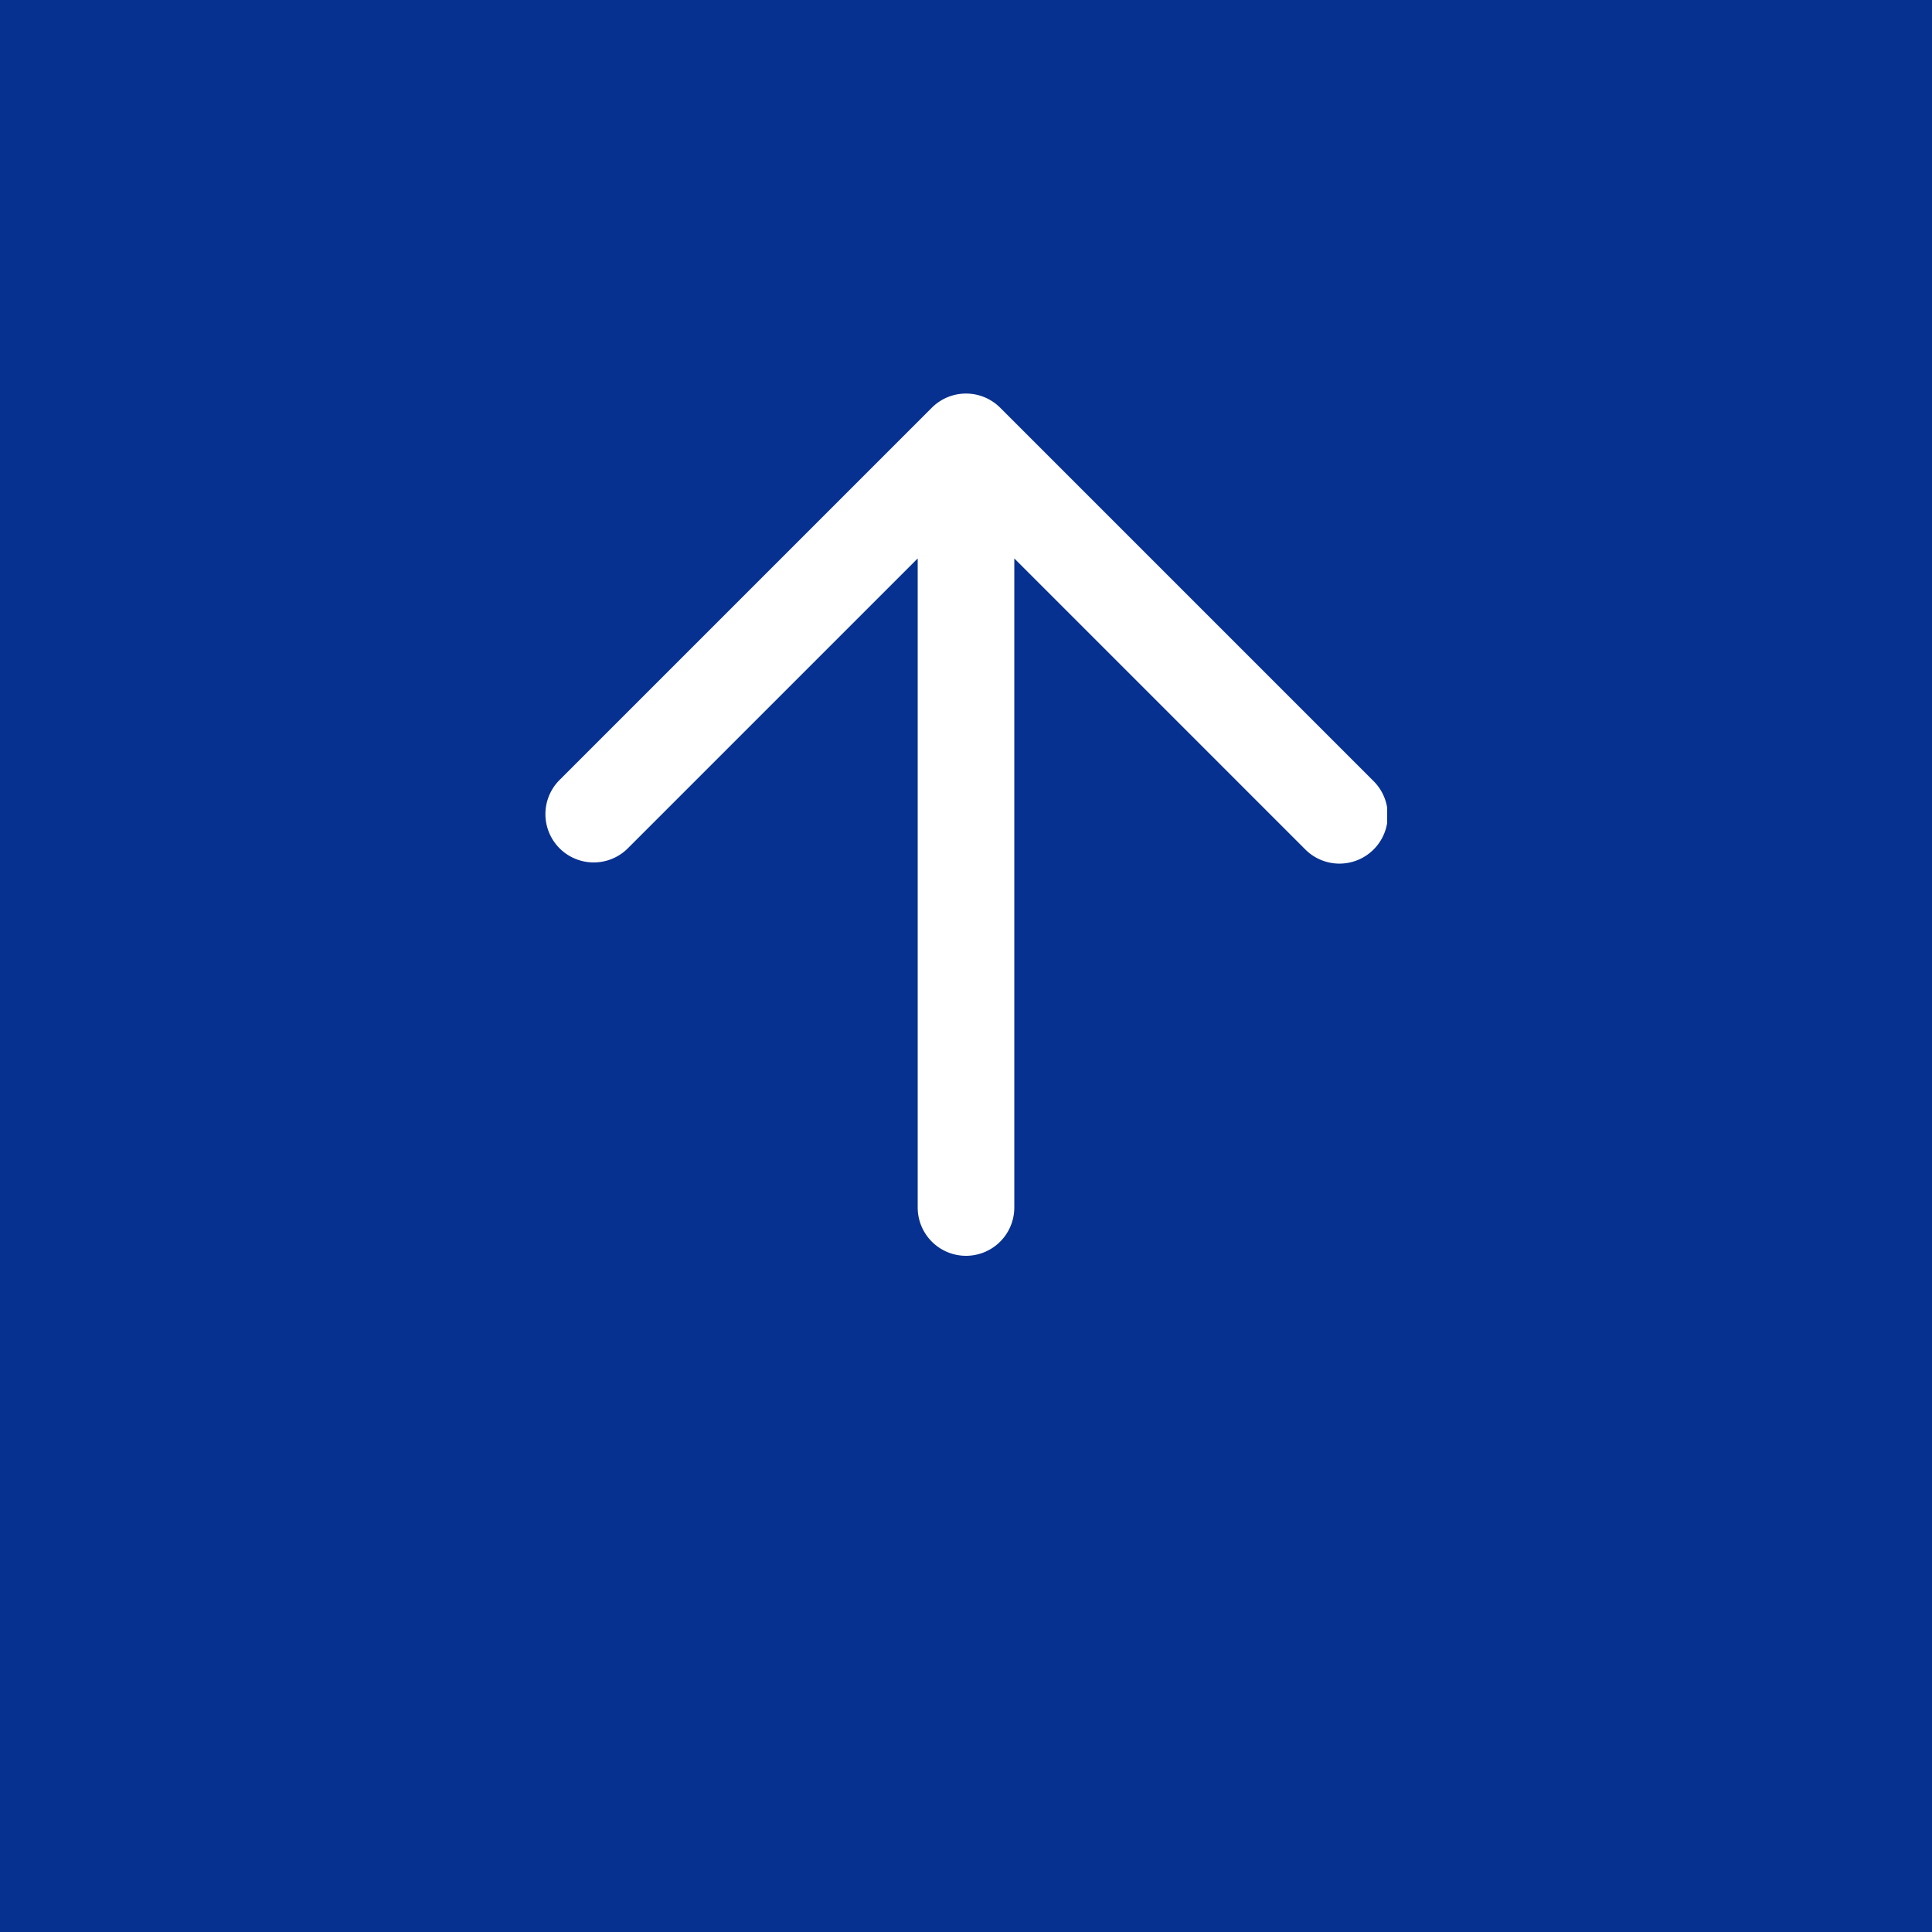 <svg xmlns="http://www.w3.org/2000/svg" xmlns:xlink="http://www.w3.org/1999/xlink" width="40" height="40" viewBox="0 0 40 40"><defs><clipPath id="a"><rect width="17.852" height="17.439" transform="translate(0 0)" fill="#fff"/></clipPath></defs><rect width="40" height="40" fill="#073190"/><g transform="translate(11.28 26) rotate(-90)"><g clip-path="url(#a)"><path d="M17.559,8.013,9.839.293A1,1,0,0,0,8.425,1.707L14.438,7.72H1a1,1,0,0,0,0,2H14.438L8.425,15.733a1,1,0,1,0,1.414,1.414l7.72-7.72a1,1,0,0,0,0-1.414" fill="#fff"/></g></g></svg>